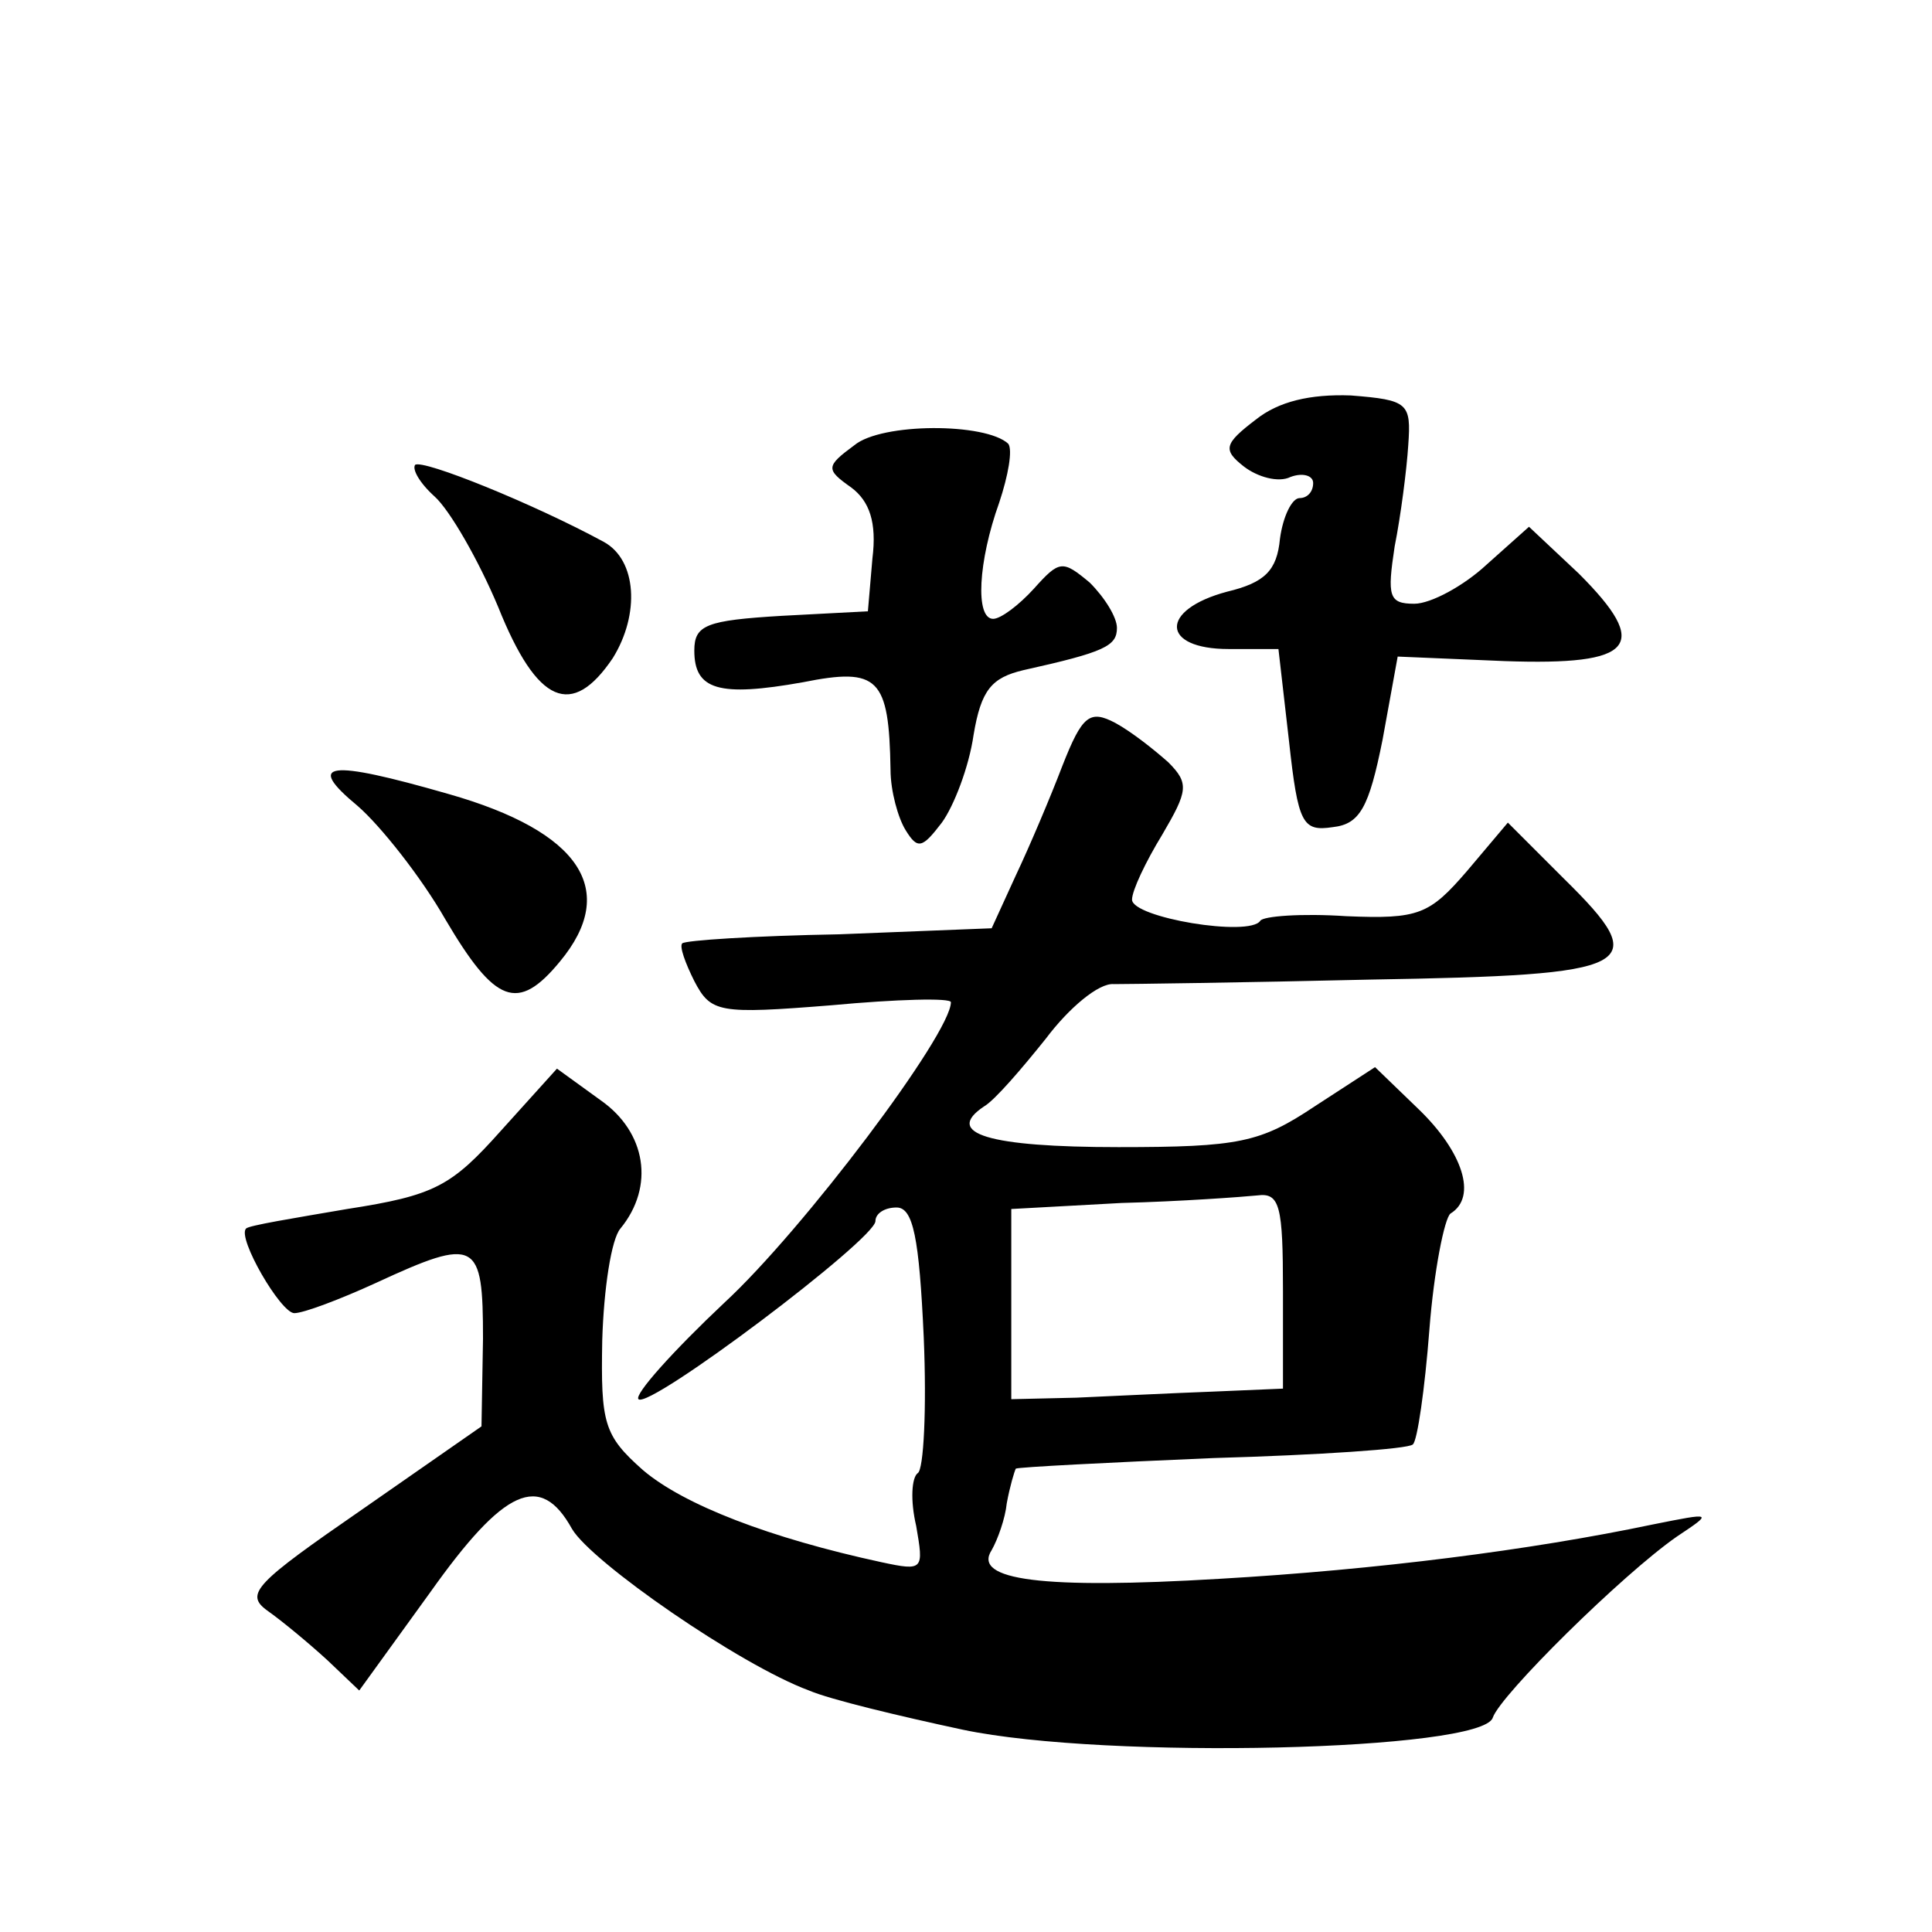 <?xml version="1.0" standalone="no"?>
<!DOCTYPE svg PUBLIC "-//W3C//DTD SVG 20010904//EN"
 "http://www.w3.org/TR/2001/REC-SVG-20010904/DTD/svg10.dtd">
<svg version="1.0" xmlns="http://www.w3.org/2000/svg"
 width="128pt" height="128pt" viewBox="0 0 128 128"
 preserveAspectRatio="xMidYMid meet">
<g transform="translate(0,128) scale(0.1,-0.1)"
fill="#0" stroke="none">
<path d="M832 1002 c-21 -16 -22 -20 -8 -31 9 -7 23 -11 31 -7 8 3 15 1 15 -4 0
-6 -4 -10 -9 -10 -5 0 -11 -12 -13 -27 -2 -21 -10 -29 -35 -35 -45 -12 -44 -38
1 -38 l33 0 7 -61 c6 -55 9 -60 29 -57 18 2 24 13 33 58 l10 55 71 -3 c86 -3 97
10 49 58 l-33 31 -28 -25 c-15 -14 -37 -26 -48 -26 -17 0 -18 5 -13 38 4 20 8 51
9 67 2 28 0 30 -38 33 -27 1 -48 -4 -63 -16z M566 985 c-19 -14 -19 -16 -2 -28
12 -9 17 -23 14 -47 l-3 -35 -57 -3 c-50 -3 -58 -6 -58 -23 0 -26 16 -31 72 -21
50 10 57 3 58 -58 0 -14 5 -32 10 -40 8 -13 11 -12 24 5 8 11 18 37 21 58 5 30
12 38 33 43 54 12 62 16 62 28 0 7 -8 20 -18 30 -18 15 -20 15 -37 -4 -10 -11 -22
-20 -27 -20 -12 0 -10 38 4 77 6 18 9 35 6 39 -15 14 -84 14 -102 -1z M275 972
c-2 -3 3 -12 13 -21 10 -9 29 -42 42 -73 26 -65 49 -74 76 -34 18 29 16 65 -6 77
-46 25 -120 55 -125 51z M704 773 c-8 -21 -22 -54 -31 -73 l-16 -35 -101 -4 c-56
-1 -102 -4 -104 -6 -2 -2 2 -13 8 -25 11 -21 16 -22 91 -16 43 4 79 5 79 2 0 -21
-98 -151 -150 -199 -34 -32 -60 -61 -57 -64 7 -7 157 106 157 118 0 5 6 9 14 9
11 0 15 -20 18 -86 2 -47 0 -88 -4 -90 -4 -3 -5 -18 -1 -35 5 -29 5 -30 -23 -24
-74 16 -131 38 -158 61 -26 23 -28 31 -27 86 1 34 6 67 12 74 23 28 17 64 -13 85
l-29 21 -37 -41 c-33 -37 -44 -43 -102 -52 -35 -6 -66 -11 -67 -13 -6 -6 23 -56
32 -56 6 0 30 9 54 20 67 31 71 28 71 -37 l-1 -58 -79 -55 c-71 -49 -78 -56 -63
-67 10 -7 28 -22 40 -33 l21 -20 47 65 c49 69 73 80 94 42 13 -22 111 -90 157 -107
14 -6 60 -17 102 -26 95 -20 344 -14 351 8 5 15 86 95 122 120 24 16 24 16 -16
8 -81 -17 -183 -30 -287 -36 -117 -7 -164 -1 -151 19 4 7 9 21 10 31 2 11 5 21
6 23 2 1 60 4 131 7 70 2 129 6 132 9 3 2 8 37 11 76 3 39 10 74 14 77 18 11 8
41 -21 69 l-29 28 -40 -26 c-36 -24 -50 -27 -130 -27 -86 0 -116 9 -89 27 7 4 25
25 41 45 15 20 35 37 45 36 9 0 86 1 170 3 177 3 188 8 128 67 l-37 37 -27 -32
c-25 -29 -32 -32 -80 -30 -30 2 -55 0 -57 -3 -7 -11 -85 2 -85 14 0 6 9 25 20 43
17 29 18 34 4 48 -9 8 -24 20 -35 26 -17 9 -22 5 -35 -28z m146 -348 l0 -65 -47
-2 c-27 -1 -67 -3 -90 -4 l-43 -1 0 63 0 63 73 4 c39 1 80 4 90 5 15 2 17 -7 17
-63z M237 746 c15 -13 42 -47 58 -75 33 -56 48 -62 76 -28 39 47 14 86 -74 111
-80 23 -95 21 -60 -8z"/>
</g>
</svg>
